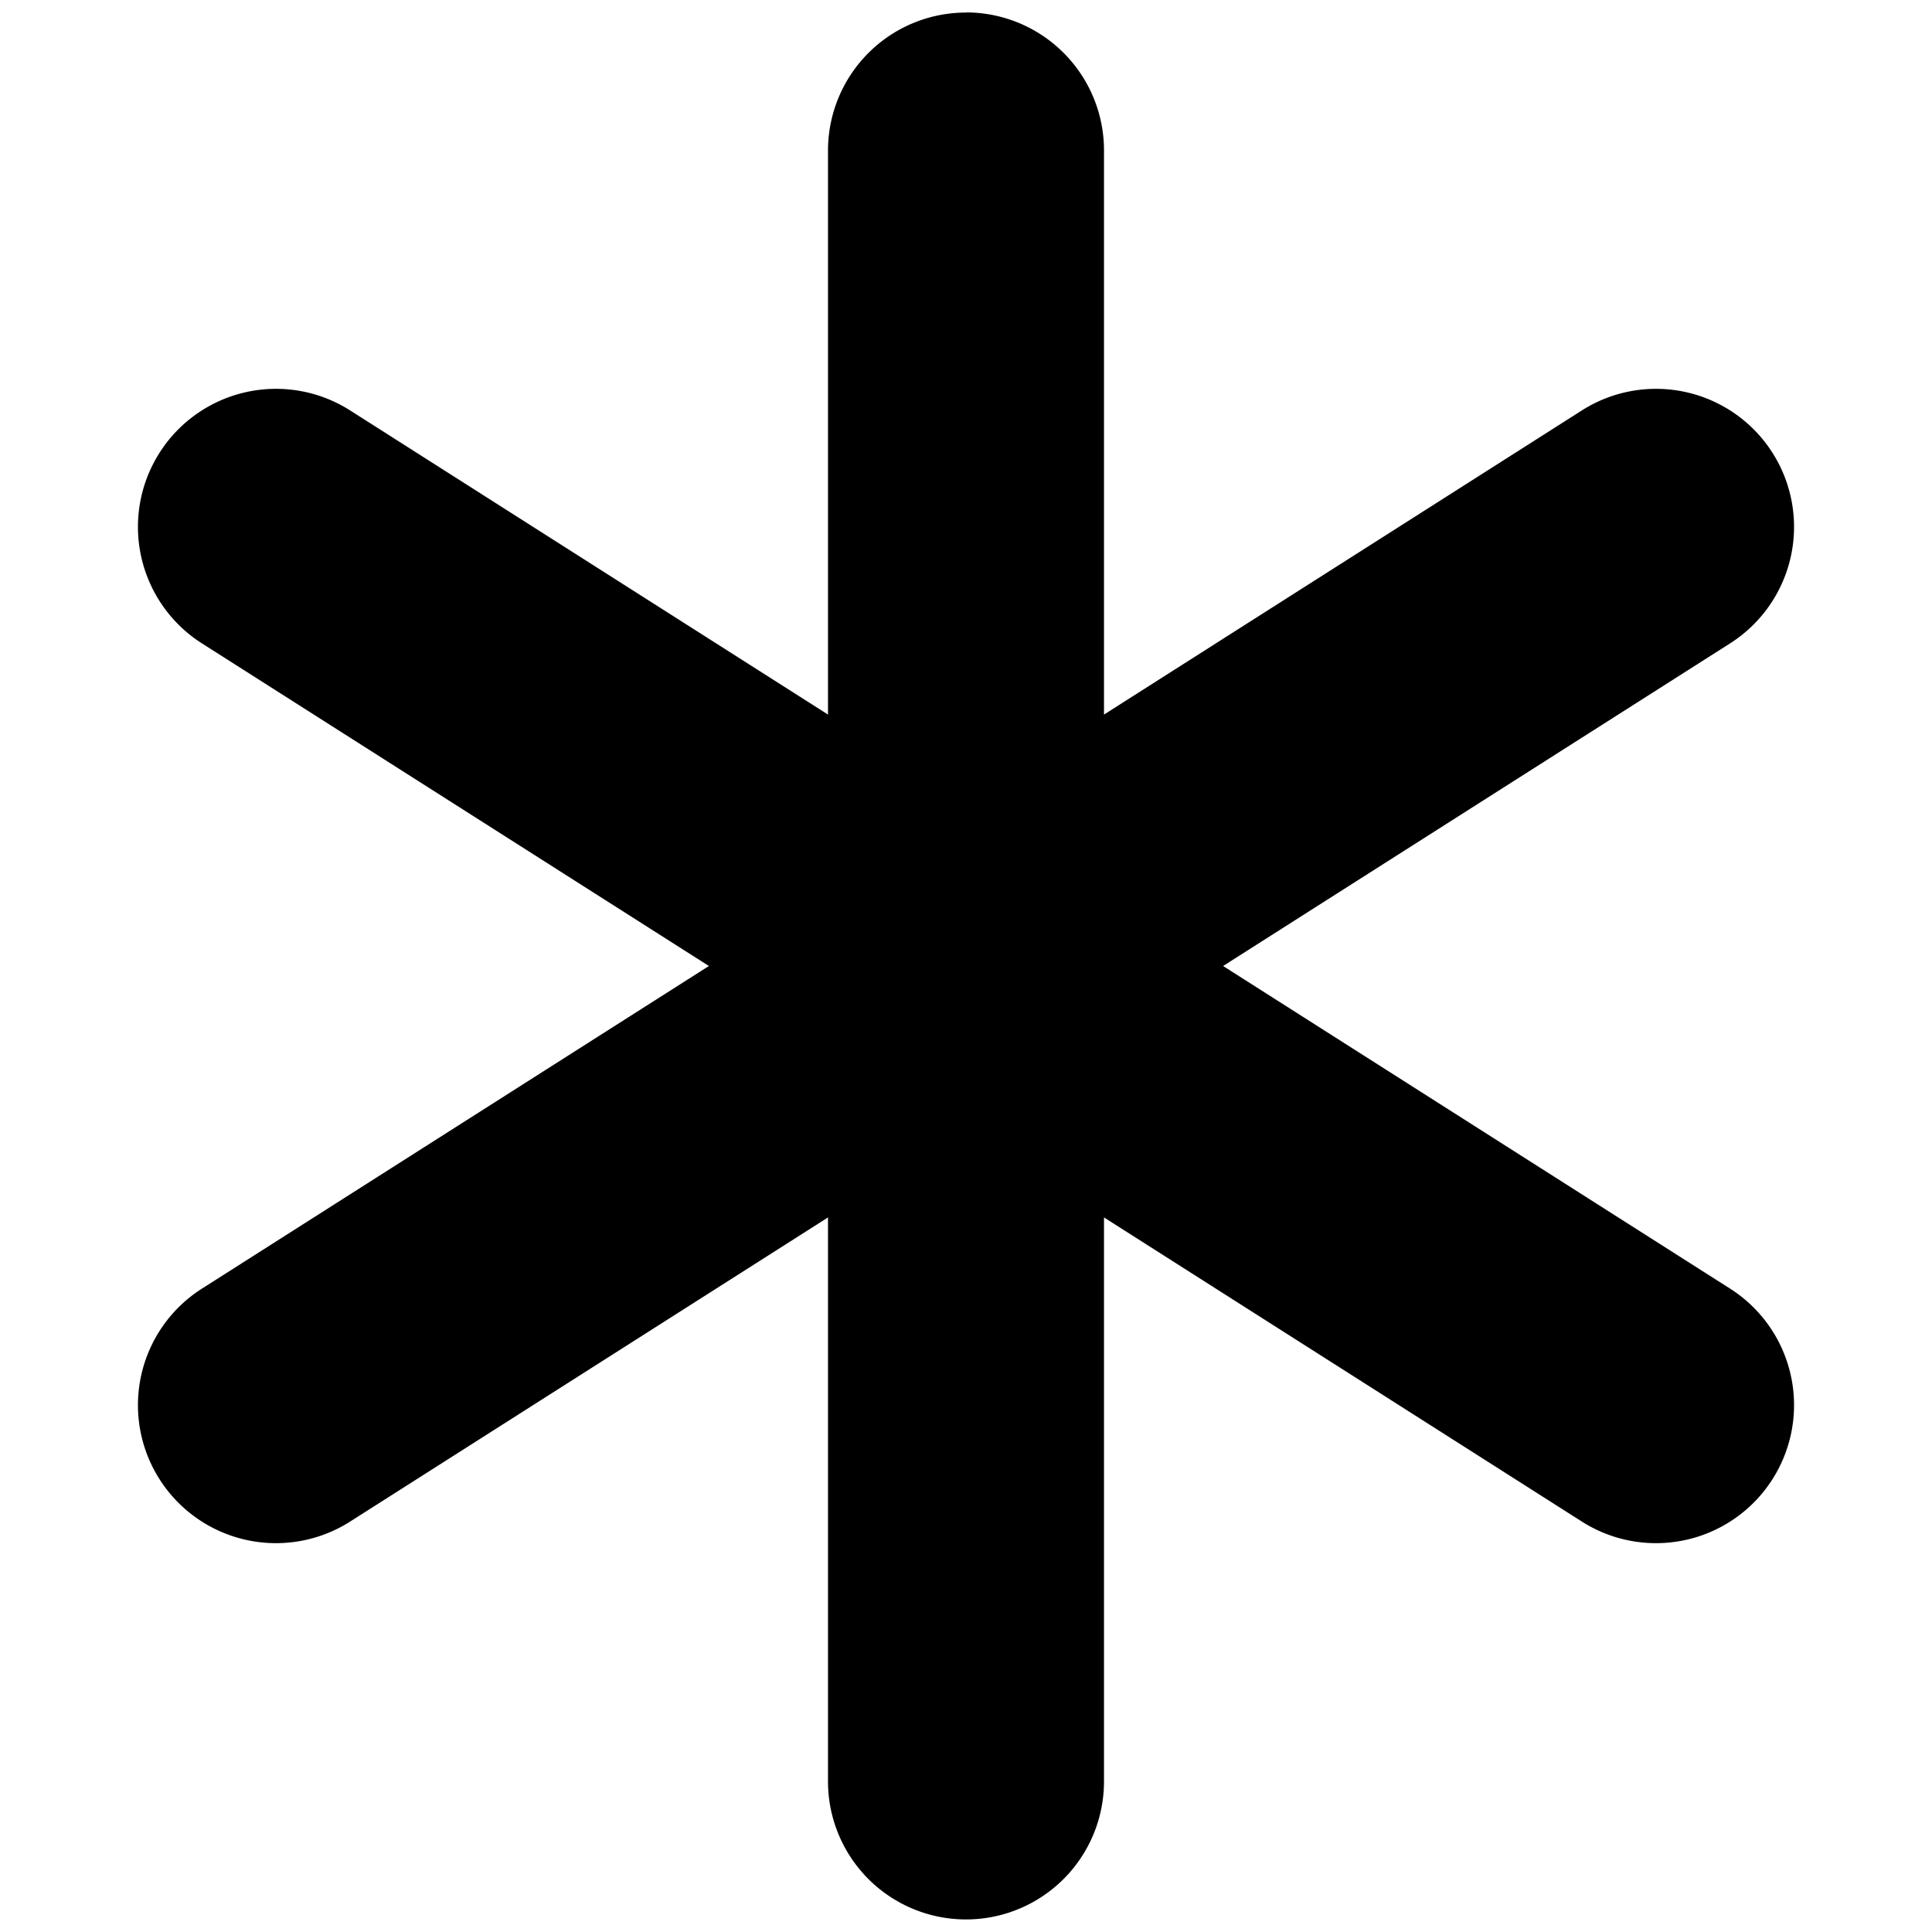 <?xml version="1.0" encoding="utf-8"?>
<!-- Generator: www.svgicons.com -->
<svg xmlns="http://www.w3.org/2000/svg" width="800" height="800" viewBox="0 0 14 14">
<path fill="currentColor" fill-rule="evenodd" d="M7 .09a1 1 0 0 1 1 1v4.088l3.463-2.204a1 1 0 0 1 1.074 1.688L8.863 7l3.674 2.338a1 1 0 0 1-1.074 1.688L8 8.822v4.087a1 1 0 1 1-2 0V8.822l-3.463 2.204a1 1 0 1 1-1.074-1.688L5.137 7L1.463 4.662a1 1 0 1 1 1.074-1.688L6 5.178V1.091a1 1 0 0 1 1-1Z" clip-rule="evenodd"/>
</svg>